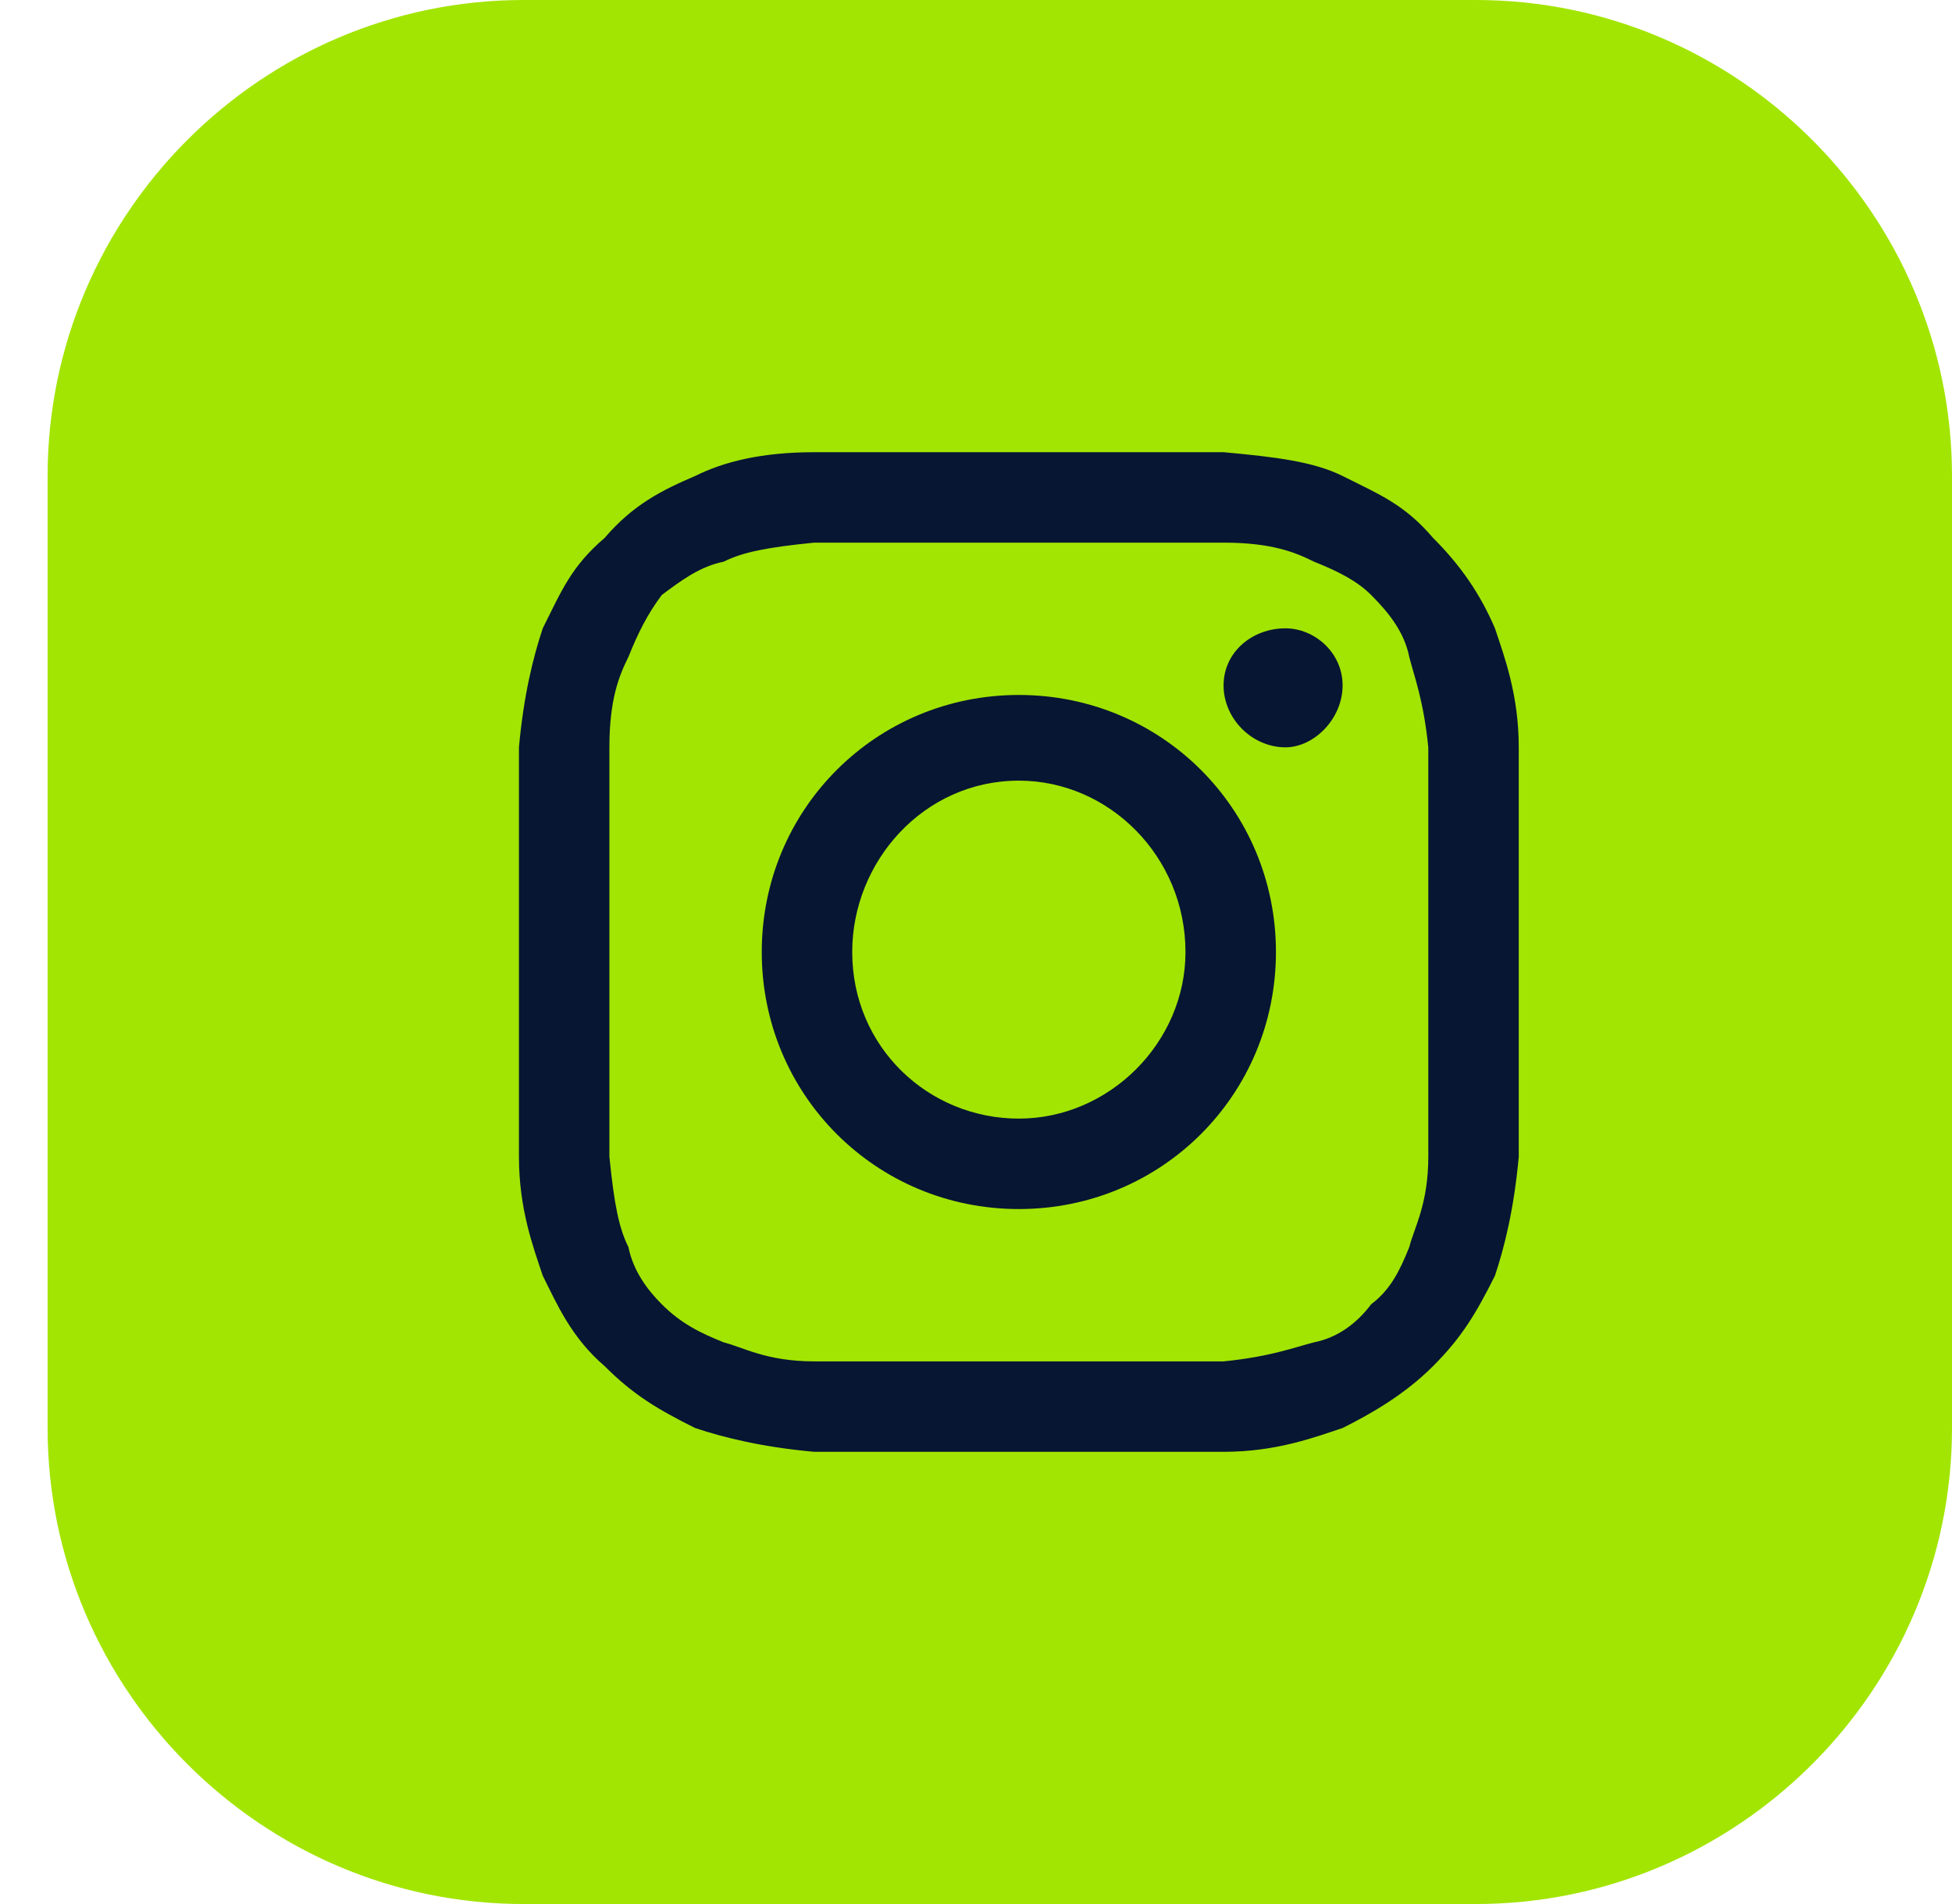 <?xml version="1.0" encoding="UTF-8"?>
<svg xmlns="http://www.w3.org/2000/svg" version="1.2" viewBox="0 0 41 40" width="41" height="40">
  <style>.a{fill:#a2e502}.b{fill:#071633}</style>
  <path class="a" d="m11 0h20c5.5 0 10 4.5 10 10v20c0 5.5-4.5 10-10 10h-20c-5.5 0-10-4.5-10-10v-20c0-5.5 4.5-10 10-10z"></path>
  <path fill-rule="evenodd" class="b" d="m17.1 11.4c-1 0.1-1.5 0.2-1.9 0.4-0.5 0.1-0.9 0.4-1.3 0.7-0.3 0.4-0.5 0.8-0.7 1.3-0.2 0.4-0.4 0.9-0.4 1.9 0 1.1 0 1.4 0 4.3 0 2.9 0 3.1 0 4.3 0.1 1 0.2 1.5 0.4 1.9 0.1 0.5 0.4 0.9 0.7 1.2 0.4 0.4 0.8 0.6 1.3 0.8 0.4 0.1 0.9 0.4 1.9 0.4 1.1 0 1.4 0 4.3 0 2.9 0 3.1 0 4.3 0 1-0.1 1.5-0.3 1.9-0.4 0.5-0.1 0.9-0.4 1.2-0.8 0.4-0.3 0.6-0.7 0.8-1.2 0.1-0.4 0.4-0.9 0.4-1.9 0-1.2 0-1.4 0-4.3 0-2.9 0-3.2 0-4.3-0.1-1-0.3-1.5-0.4-1.9-0.1-0.5-0.4-0.9-0.8-1.3-0.3-0.3-0.7-0.5-1.2-0.7-0.4-0.2-0.9-0.4-1.9-0.4-1.2 0-1.5 0-4.3 0-2.8 0-3.2 0-4.3 0zm8.6-1.9c1.1 0.1 1.9 0.2 2.5 0.5 0.8 0.4 1.3 0.6 1.9 1.3 0.6 0.6 1 1.2 1.3 1.9 0.2 0.6 0.5 1.4 0.5 2.5 0 1.1 0 1.5 0 4.3 0 2.8 0 3.1 0 4.3-0.1 1.1-0.3 1.9-0.5 2.5-0.4 0.8-0.7 1.3-1.3 1.9-0.6 0.6-1.3 1-1.9 1.3-0.6 0.2-1.4 0.5-2.5 0.5-1.2 0-1.5 0-4.3 0-2.8 0-3.2 0-4.3 0-1.1-0.1-1.9-0.3-2.5-0.5-0.8-0.4-1.3-0.7-1.9-1.3-0.7-0.6-1-1.3-1.3-1.9-0.2-0.6-0.5-1.4-0.5-2.5 0-1.2 0-1.4 0-4.3 0-2.8 0-3.2 0-4.3 0.1-1.1 0.3-1.9 0.5-2.5 0.4-0.8 0.6-1.3 1.3-1.9 0.6-0.7 1.2-1 1.9-1.3 0.6-0.3 1.4-0.5 2.5-0.5 1.1 0 1.4 0 4.3 0 2.9 0 3.1 0 4.3 0zm1.1 10.5c0 3-2.4 5.4-5.4 5.4-3 0-5.4-2.4-5.4-5.4 0-3 2.4-5.4 5.4-5.4 3 0 5.4 2.4 5.4 5.4zm-1.9 0c0-2-1.6-3.6-3.5-3.6-2 0-3.5 1.7-3.5 3.6 0 2 1.6 3.5 3.5 3.5 1.9 0 3.5-1.6 3.5-3.5zm0.8-5.6c0-0.7 0.6-1.2 1.3-1.2 0.6 0 1.2 0.5 1.2 1.2 0 0.7-0.6 1.3-1.2 1.3-0.7 0-1.3-0.6-1.3-1.3z"></path>
</svg>
